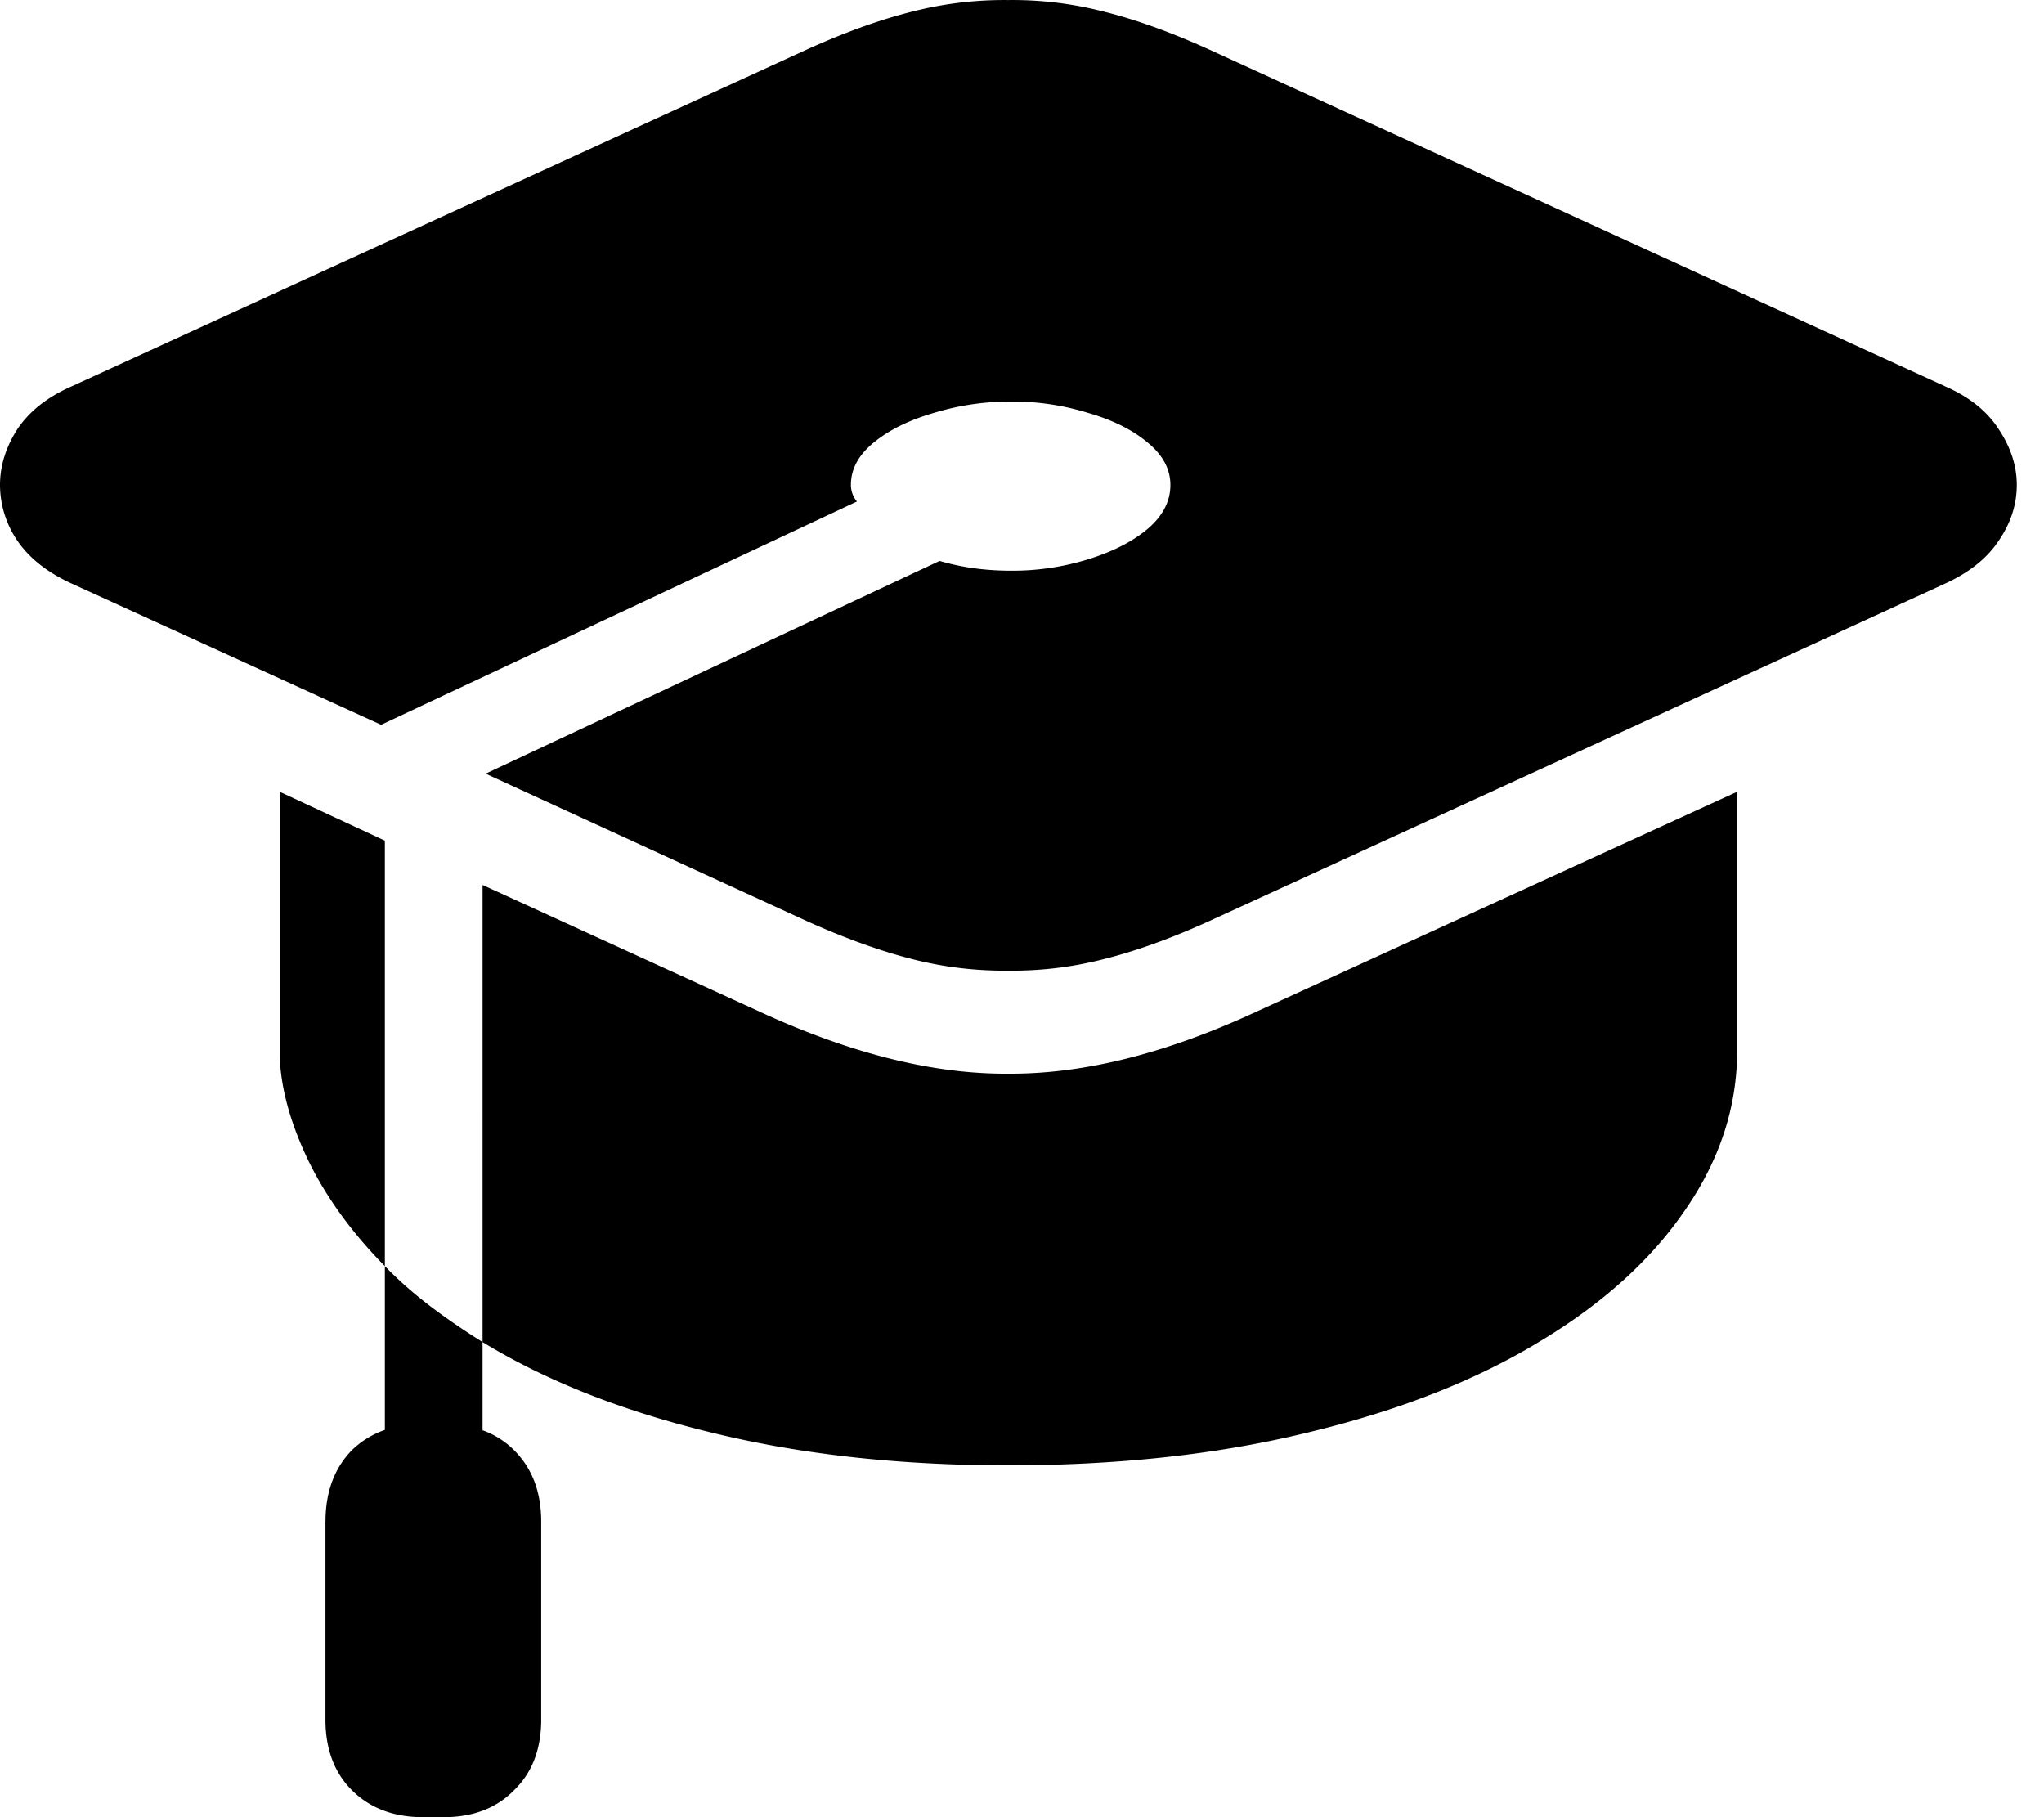 <svg xmlns="http://www.w3.org/2000/svg" width="45" height="40" fill="none"><path fill="#000" d="M42.829 8.507c.53.232.921.546 1.175.943.265.398.397.806.397 1.225 0 .43-.132.839-.397 1.225-.254.386-.646.7-1.175.943l-16.202 7.43c-.85.387-1.633.668-2.35.845a8.035 8.035 0 0 1-2.085.248 8.148 8.148 0 0 1-2.085-.248c-.706-.177-1.49-.458-2.35-.845l-7.066-3.243 9.995-4.683c.486.143 1.01.215 1.572.215a5.63 5.63 0 0 0 1.688-.248c.541-.166.977-.387 1.308-.662.342-.287.513-.613.513-.977 0-.353-.171-.667-.513-.943-.331-.276-.767-.491-1.308-.646a5.627 5.627 0 0 0-1.688-.248c-.584 0-1.147.083-1.688.248-.54.155-.982.37-1.323.646-.343.276-.514.59-.514.943a.57.57 0 0 0 .133.364L8.39 15.954l-6.818-3.111c-.53-.243-.927-.557-1.191-.943A2.193 2.193 0 0 1 0 10.675c0-.42.127-.827.38-1.225.265-.397.663-.711 1.192-.943l16.185-7.414c.85-.386 1.633-.667 2.35-.844a8.15 8.15 0 0 1 2.085-.248 8.037 8.037 0 0 1 2.085.248c.717.177 1.5.458 2.35.844L42.83 8.507zM10.624 19.48l6.19 2.83c1.964.894 3.756 1.335 5.378 1.324 1.633.011 3.426-.43 5.379-1.324l10.674-4.882v5.693c0 1.236-.38 2.405-1.142 3.508-.75 1.104-1.826 2.075-3.227 2.913-1.401.85-3.09 1.511-5.064 1.986-1.975.485-4.182.728-6.62.728-2.405 0-4.59-.243-6.553-.728-1.953-.475-3.624-1.137-5.015-1.986V19.479zm-4.468-2.052 2.317 1.076v9.367c-.75-.762-1.324-1.562-1.721-2.4-.397-.85-.596-1.633-.596-2.35v-5.693zM8.473 33.38v-5.51c.298.308.629.6.993.877.364.276.75.54 1.158.794v3.84h-2.15zm-1.307.116c0-.65.193-1.175.579-1.572.397-.386.921-.58 1.572-.58h.447c.65 0 1.17.194 1.556.58.397.397.595.921.595 1.572v4.353c0 .65-.198 1.17-.595 1.555-.387.397-.905.596-1.556.596h-.447c-.65 0-1.175-.199-1.572-.596-.386-.386-.58-.904-.58-1.555v-4.353z"/></svg>
